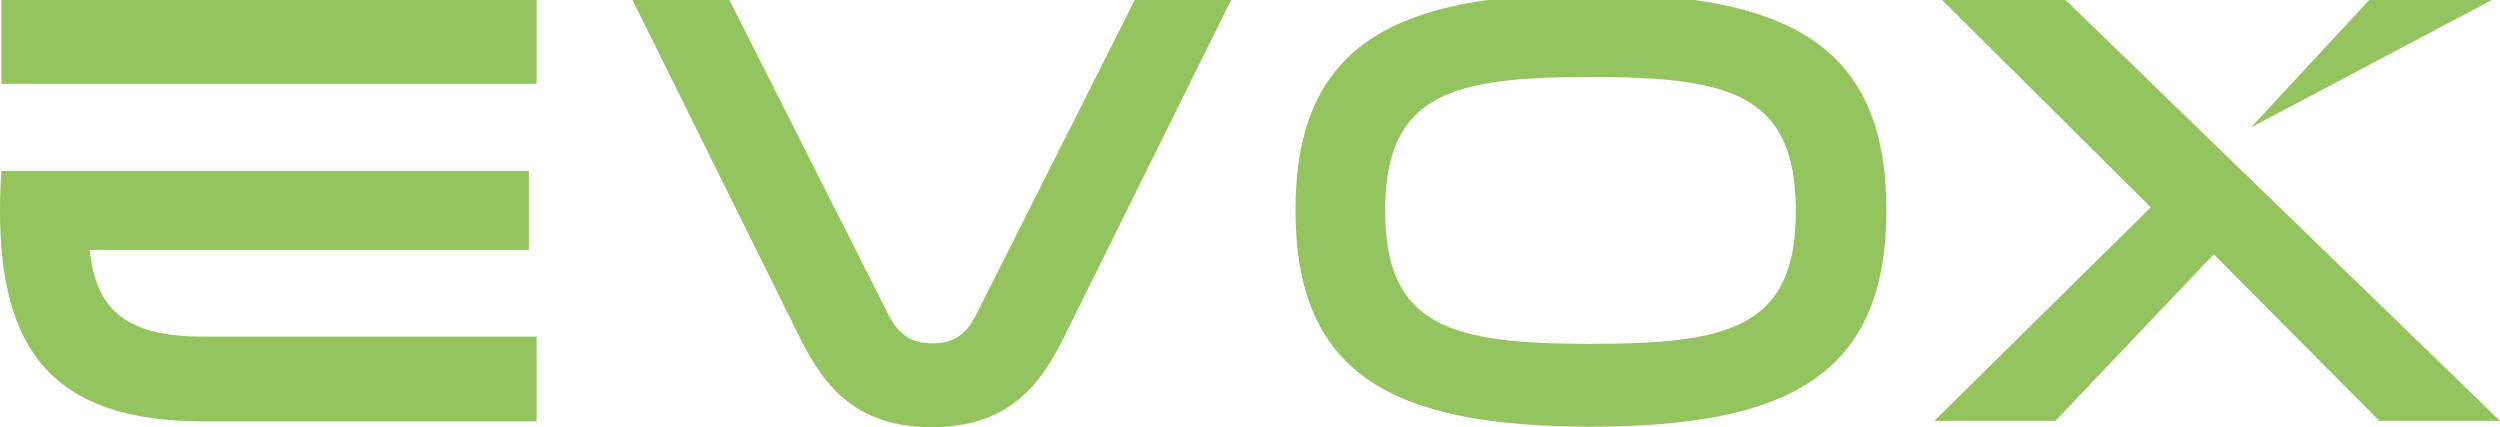 <?xml version="1.0" encoding="utf-8"?>
<!-- Generator: Adobe Illustrator 21.1.0, SVG Export Plug-In . SVG Version: 6.00 Build 0)  -->
<svg version="1.1" id="Layer_1" xmlns="http://www.w3.org/2000/svg" xmlns:xlink="http://www.w3.org/1999/xlink" x="0px" y="0px"
	 viewBox="0 0 516.2 88.2" style="enable-background:new 0 0 516.2 88.2;" xml:space="preserve">
<style type="text/css">
	.st0{fill-rule:evenodd;clip-rule:evenodd;fill:#93C45D;}
</style>
<rect x="0.3" class="st0" width="110.5" height="17.3"/>
<polygon class="st0" points="514.5,0 489.2,0 464.8,26.3 "/>
<polygon class="st0" points="516.2,86.9 426.5,0 401,0 444.1,42.8 399.4,86.9 424.4,86.9 457.1,52.5 491.3,86.9 "/>
<path class="st0" d="M328.5-1.3c-41.4,0-61,11.1-61,44.7c0,33.7,19.6,44.7,61,44.7c41.4,0,61-11.1,61-44.7
	C389.5,9.8,369.9-1.3,328.5-1.3 M328.5,71C300,71,286,67.7,286,43.5c0-24.3,14-27.6,42.4-27.6c28.5,0,42.4,3.3,42.4,27.6
	C370.9,67.7,357,71,328.5,71z"/>
<path class="st0" d="M234.3,0l-32.8,65.1c-1.9,3.7-4.3,5.8-9,5.8c-4.7,0-7.1-2.2-9-5.8L150.6,0h-20l34.6,69.8
	c5.3,10.8,12.3,18.4,27.2,18.4c14.9,0,21.9-7.6,27.2-18.4L254.2,0H234.3z"/>
<path class="st0" d="M0.3,35.3C0.1,37.9,0,40.6,0,43.5c0,28.6,10.8,43.5,41.9,43.5h68.9V69.5H41.9c-17,0-22.1-6.4-23.4-17.9h90.7
	V35.3H84.1H18.6H0.3z"/>
</svg>
